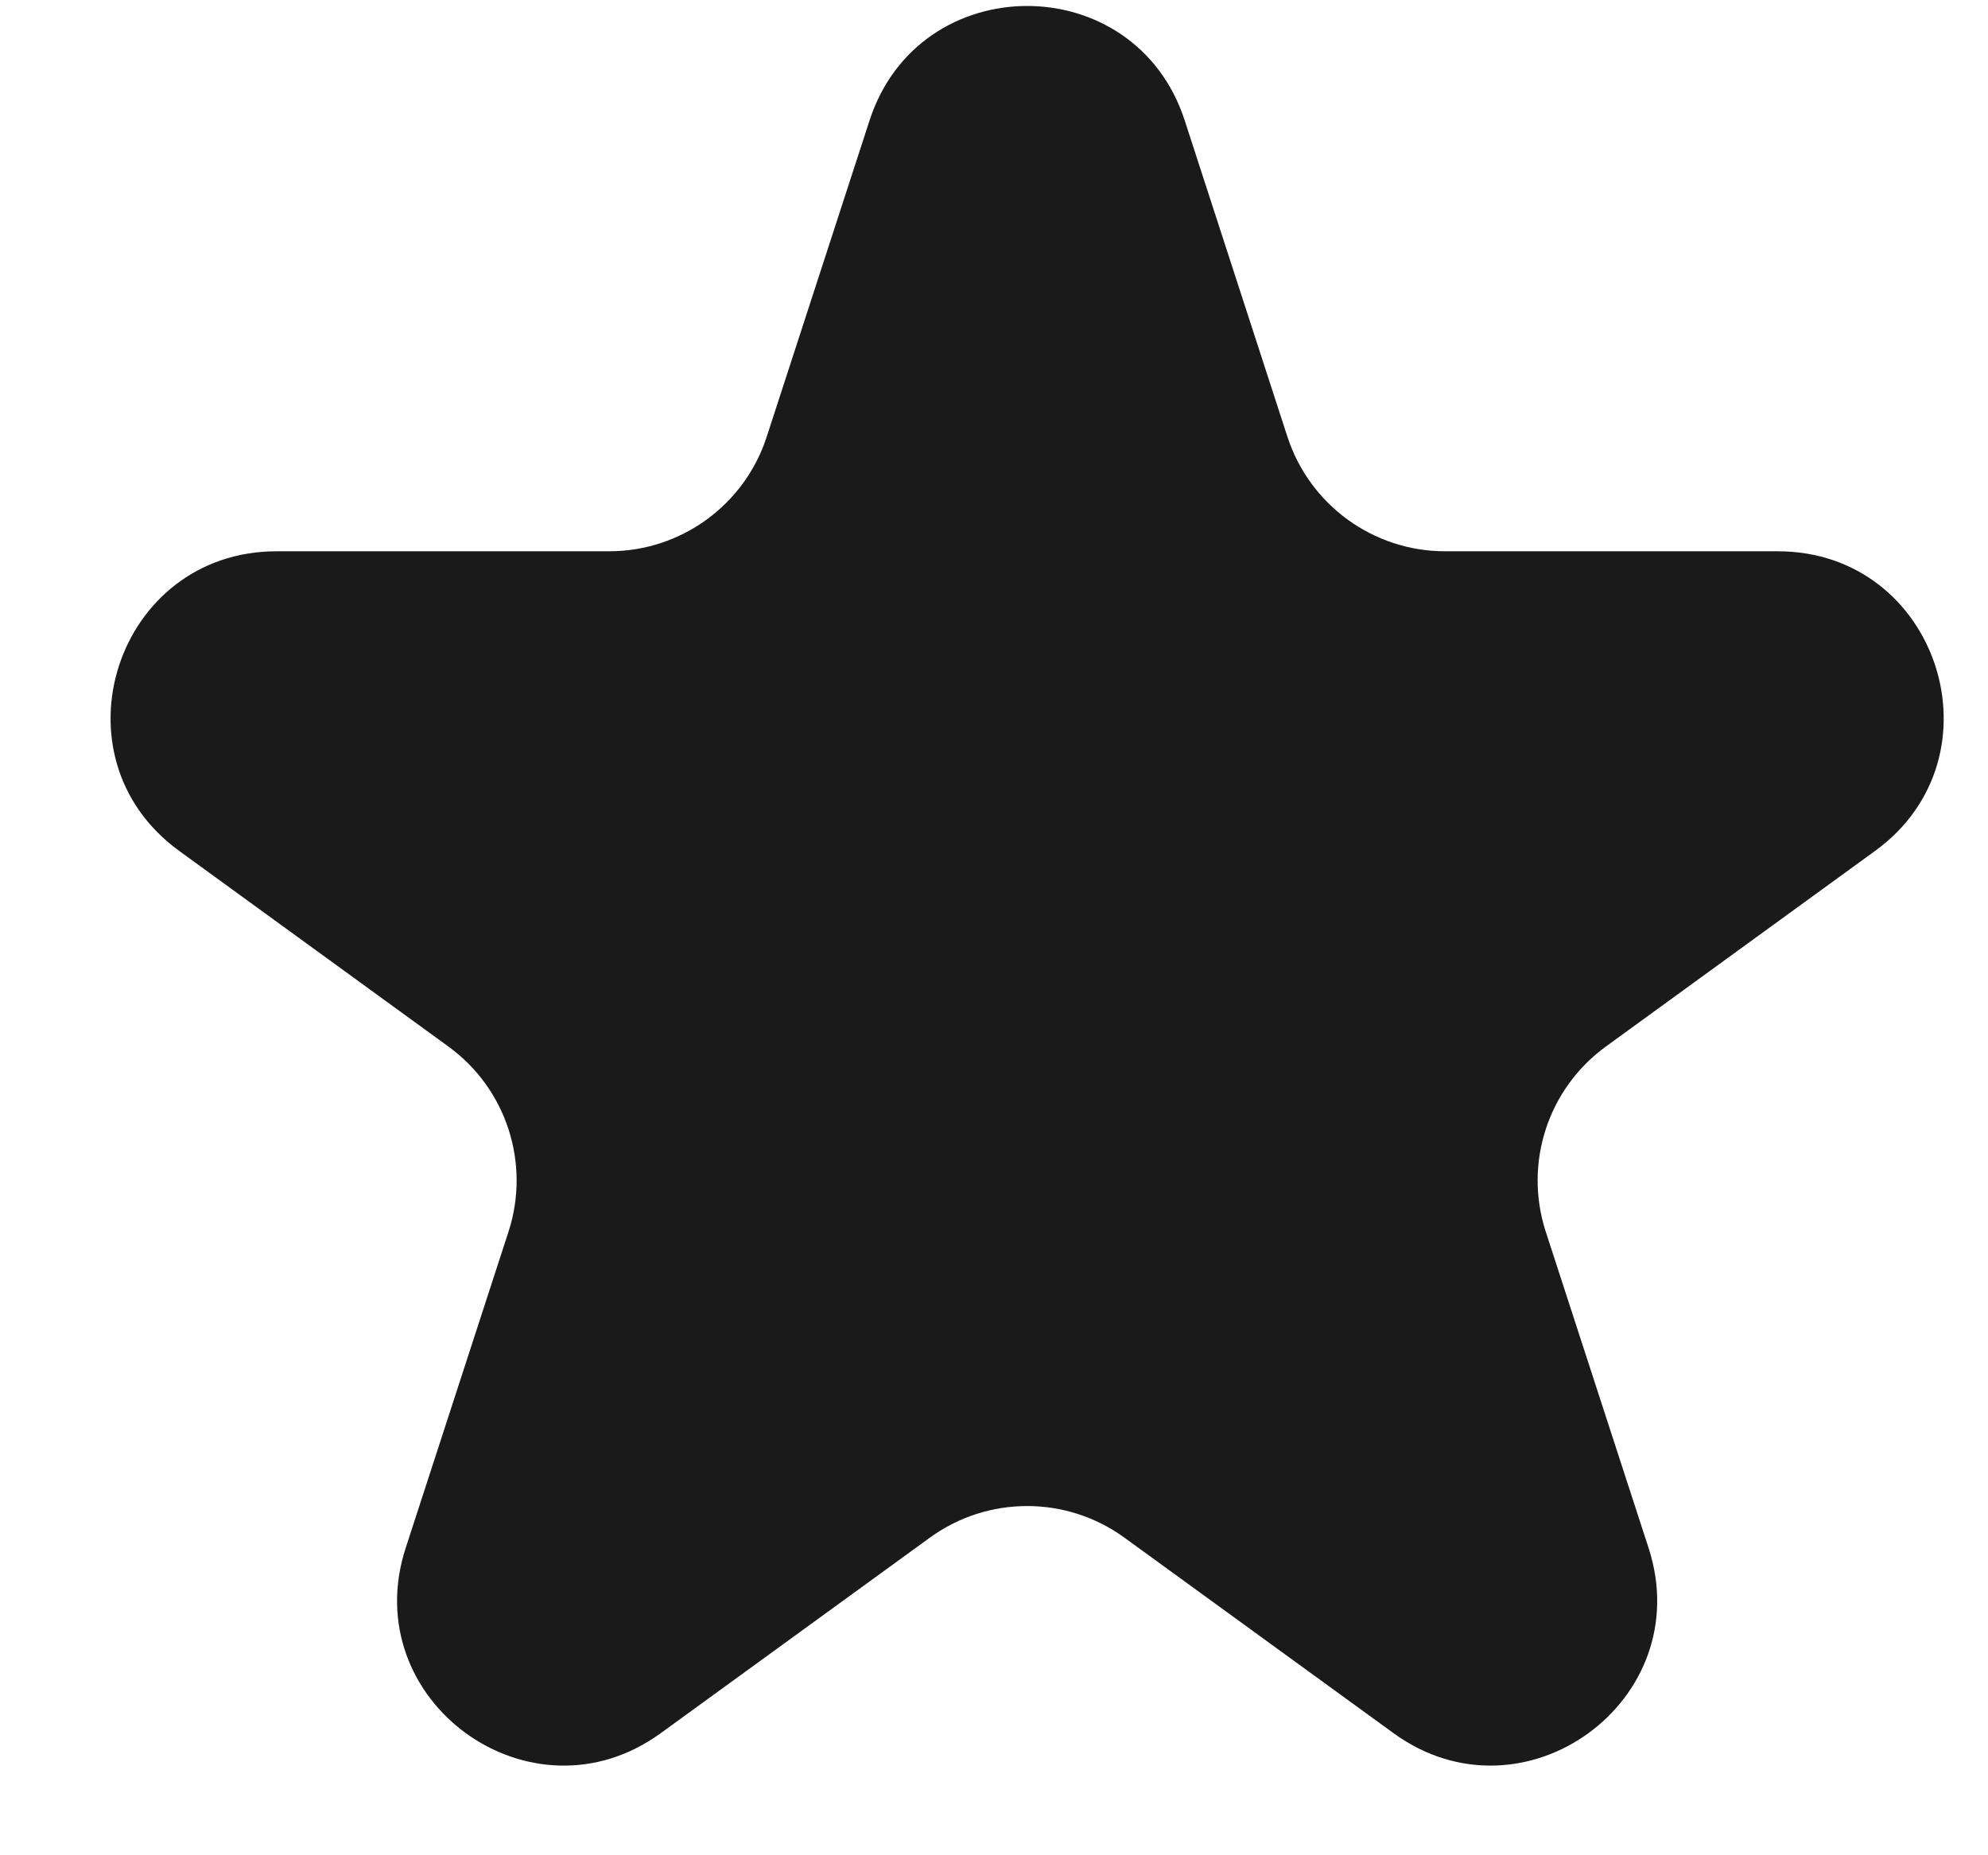 <?xml version="1.0" encoding="UTF-8"?> <svg xmlns="http://www.w3.org/2000/svg" width="15" height="14" viewBox="0 0 15 14" fill="none"><path d="M6.561 0.909C6.935 -0.243 8.565 -0.243 8.939 0.909L9.714 3.296C9.882 3.811 10.362 4.16 10.903 4.16H13.414C14.624 4.16 15.128 5.709 14.148 6.421L12.117 7.897C11.679 8.215 11.496 8.779 11.663 9.294L12.439 11.681C12.813 12.833 11.495 13.791 10.515 13.079L8.485 11.604C8.047 11.285 7.453 11.285 7.015 11.604L4.985 13.079C4.005 13.791 2.687 12.833 3.061 11.681L3.837 9.294C4.004 8.779 3.821 8.215 3.383 7.897L1.352 6.421C0.372 5.709 0.876 4.16 2.087 4.16H4.597C5.138 4.16 5.618 3.811 5.785 3.296L6.561 0.909Z" fill="#1A1A1A"></path></svg> 